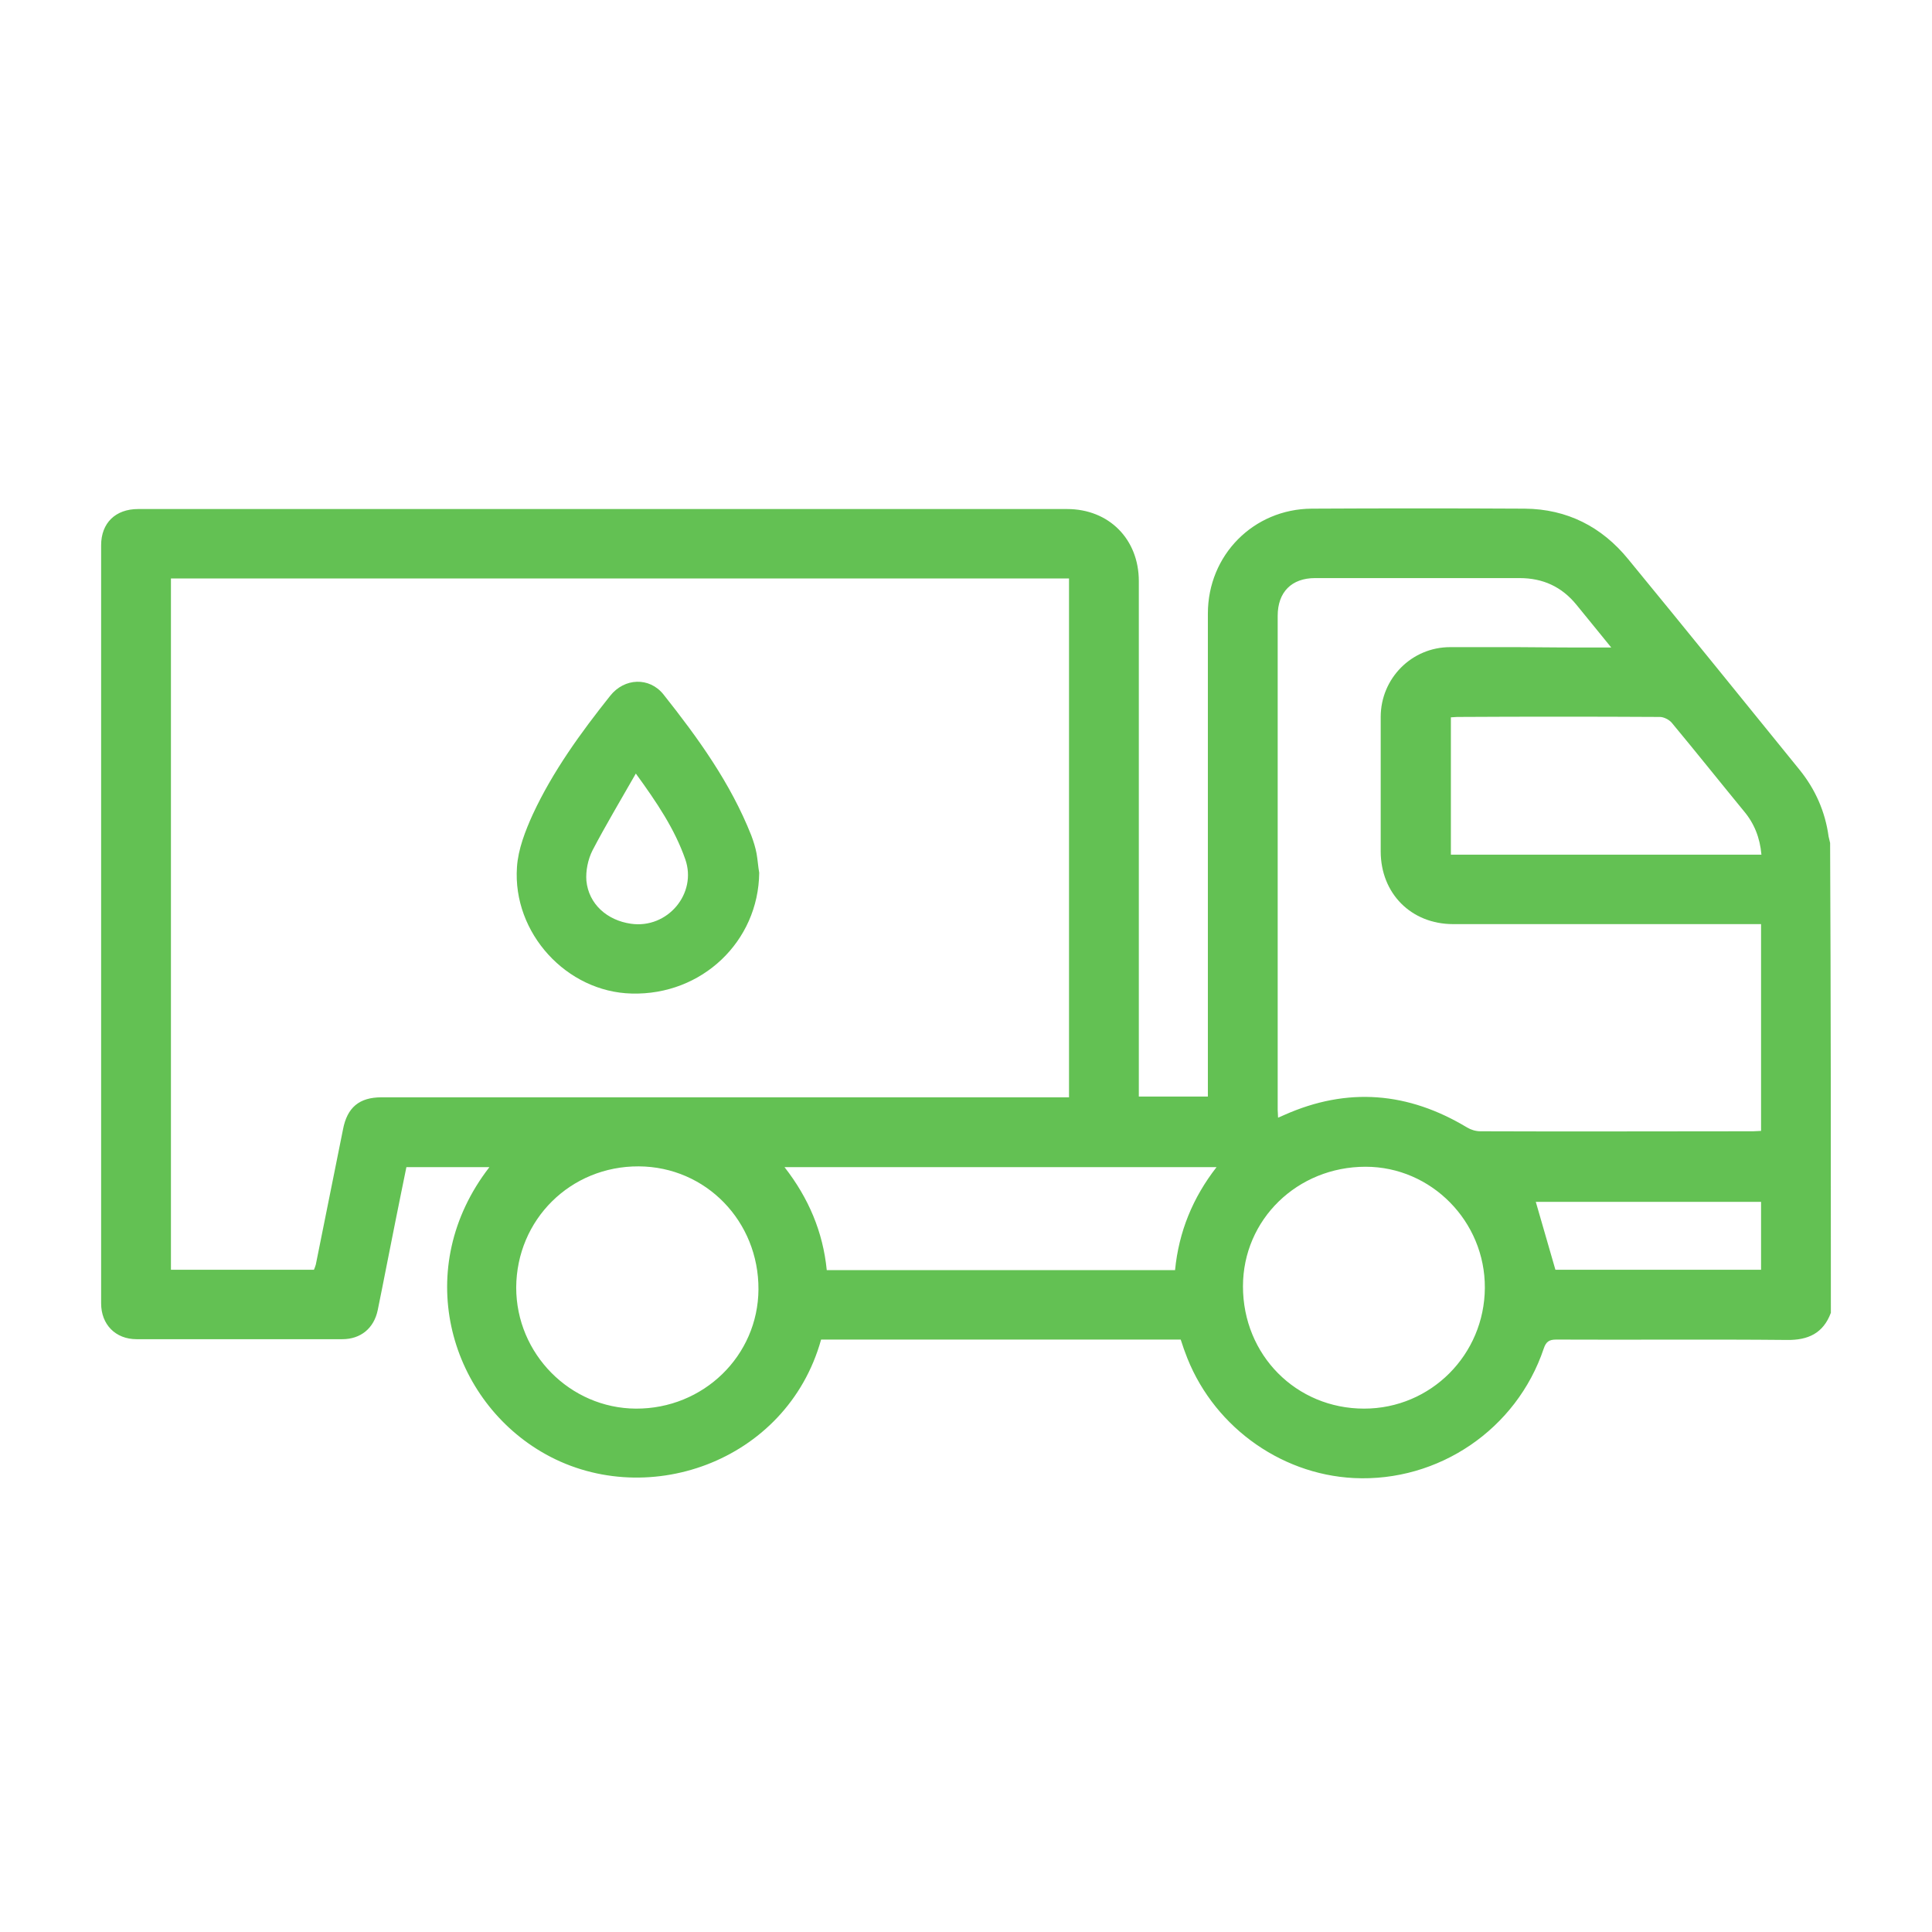 <?xml version="1.0" encoding="utf-8"?>
<!-- Generator: Adobe Illustrator 26.5.0, SVG Export Plug-In . SVG Version: 6.00 Build 0)  -->
<svg version="1.1" id="Layer_1" xmlns="http://www.w3.org/2000/svg" xmlns:xlink="http://www.w3.org/1999/xlink" x="0px" y="0px"
	 viewBox="0 0 512 512" style="enable-background:new 0 0 512 512;" xml:space="preserve">
<style type="text/css">
	.st0{fill:#63C153;}
</style>
<g>
	<path class="st0" d="M485.2,347.9c-2,5.4-6,7.3-11.7,7.2c-20.4-0.2-40.7,0-61.1-0.1c-1.9,0-2.7,0.6-3.3,2.4
		c-7.2,21.4-27.9,35.4-50.3,34.3c-20-1-38-14.4-44.8-33.5c-0.4-1-0.7-2.1-1.1-3.2c-31.8,0-63.5,0-95.3,0
		c-9.1,32.7-47.1,45.8-74.2,29.7c-24.6-14.6-34.3-48.8-13.7-75.4c-7.4,0-14.6,0-22,0c-1,4.7-1.9,9.5-2.9,14.3
		c-1.6,7.9-3.1,15.8-4.7,23.6c-1,4.8-4.5,7.7-9.4,7.7c-18.2,0-36.3,0-54.5,0c-5.6,0-9.4-3.9-9.4-9.5c0-67,0-133.9,0-200.9
		c0-5.9,3.8-9.6,9.8-9.6c50.2,0,100.3,0,150.5,0c31.9,0,63.8,0,95.7,0c11.1,0,19,8,19,19.1c0,44.6,0,89.1,0,133.7c0,0.9,0,1.8,0,2.9
		c6.1,0,12,0,18.3,0c0-0.9,0-1.8,0-2.7c0-41.8,0-83.5,0-125.3c0-15.5,12.1-27.7,27.5-27.8c18.8-0.1,37.7-0.1,56.5,0
		c11.2,0.1,20.4,4.8,27.4,13.4c15.2,18.5,30.3,37.2,45.4,55.8c4.2,5.2,6.8,11.1,7.7,17.7c0.1,0.6,0.3,1.1,0.4,1.7
		C485.2,265,485.2,306.4,485.2,347.9z M45.3,153.3c0,61.2,0,122.2,0,183.2c12.7,0,25.3,0,37.9,0c0.2-0.5,0.4-1,0.5-1.4
		c2.4-11.9,4.8-23.9,7.2-35.8c1.1-5.8,4.3-8.5,10.2-8.5c59.6,0,119.2,0,178.8,0c1.2,0,2.3,0,3.4,0c0-46,0-91.7,0-137.5
		C203.9,153.3,124.7,153.3,45.3,153.3z M427,171.6c-3.3-4.1-6.3-7.7-9.2-11.3c-3.9-4.8-8.9-7.1-15.1-7.1c-18.1,0-36.2,0-54.2,0
		c-6.2,0-9.9,3.7-9.9,10c0,43.6,0,87.2,0,130.9c0,0.6,0.1,1.3,0.1,2.1c0.7-0.3,1.1-0.5,1.6-0.7c16.8-7.5,32.9-6.1,48.5,3.3
		c1,0.6,2.3,1,3.5,1c24.1,0.1,48.2,0,72.3,0c0.7,0,1.5-0.1,2.1-0.1c0-18.4,0-36.5,0-54.8c-0.9,0-1.6,0-2.4,0c-26.4,0-52.8,0-79.2,0
		c-11.1,0-19.2-8.1-19.2-19.3c0-11.9,0-23.8,0-35.6c0-10.2,8.2-18.5,18.4-18.5c5.9,0,11.9,0,17.8,0
		C410.3,171.6,418.3,171.6,427,171.6z M329.4,340.9c0,18.2,14.1,32.4,32.1,32.4c17.7,0,31.9-14.3,32-32
		c0.1-17.6-14.2-32.1-31.6-32.1C343.8,309.2,329.4,323.2,329.4,340.9z M168.5,373.3c17.9,0.1,32.4-14,32.5-31.6
		c0.1-18-13.9-32.5-31.7-32.6c-18.1-0.1-32.4,14.1-32.5,32.1C136.8,358.8,151.1,373.2,168.5,373.3z M311.4,336.6
		c1-10.2,4.7-19.2,11-27.3c-38.3,0-76.2,0-114.5,0c6.4,8.2,10.2,17.2,11.2,27.3C249.9,336.6,280.5,336.6,311.4,336.6z M466.8,226.5
		c-0.4-4.5-1.9-8.3-4.7-11.6c-6.4-7.8-12.7-15.7-19.1-23.4c-0.7-0.8-2.1-1.5-3.1-1.5c-17.9-0.1-35.8-0.1-53.7,0
		c-0.6,0-1.1,0.1-1.7,0.1c0,12.2,0,24.3,0,36.4C412,226.5,439.3,226.5,466.8,226.5z M412.2,336.5c18,0,36.3,0,54.5,0
		c0-6.1,0-12.1,0-18c-20.1,0-40.1,0-59.7,0C408.7,324.4,410.4,330.3,412.2,336.5z"/>
	<path class="st0" d="M201.2,231.3c-0.2,18.2-15.2,32.5-33.8,32c-17.2-0.4-31.6-16-30.4-33.5c0.3-4.7,2.2-9.6,4.2-14
		c5.3-11.4,12.7-21.6,20.5-31.4c3.8-4.8,10.4-5,14.1-0.4c9.2,11.6,17.8,23.5,23.3,37.4c0.6,1.6,1.1,3.2,1.4,4.8
		C200.8,227.9,200.9,229.6,201.2,231.3z M168.5,205c-4.1,7.2-8,13.7-11.5,20.4c-1.2,2.4-1.8,5.4-1.6,8c0.6,6.2,5.5,10.5,11.8,11.4
		c9.7,1.4,17.6-8,14.4-17.1C178.8,219.7,174.1,212.7,168.5,205z"/>
</g>
</svg>
